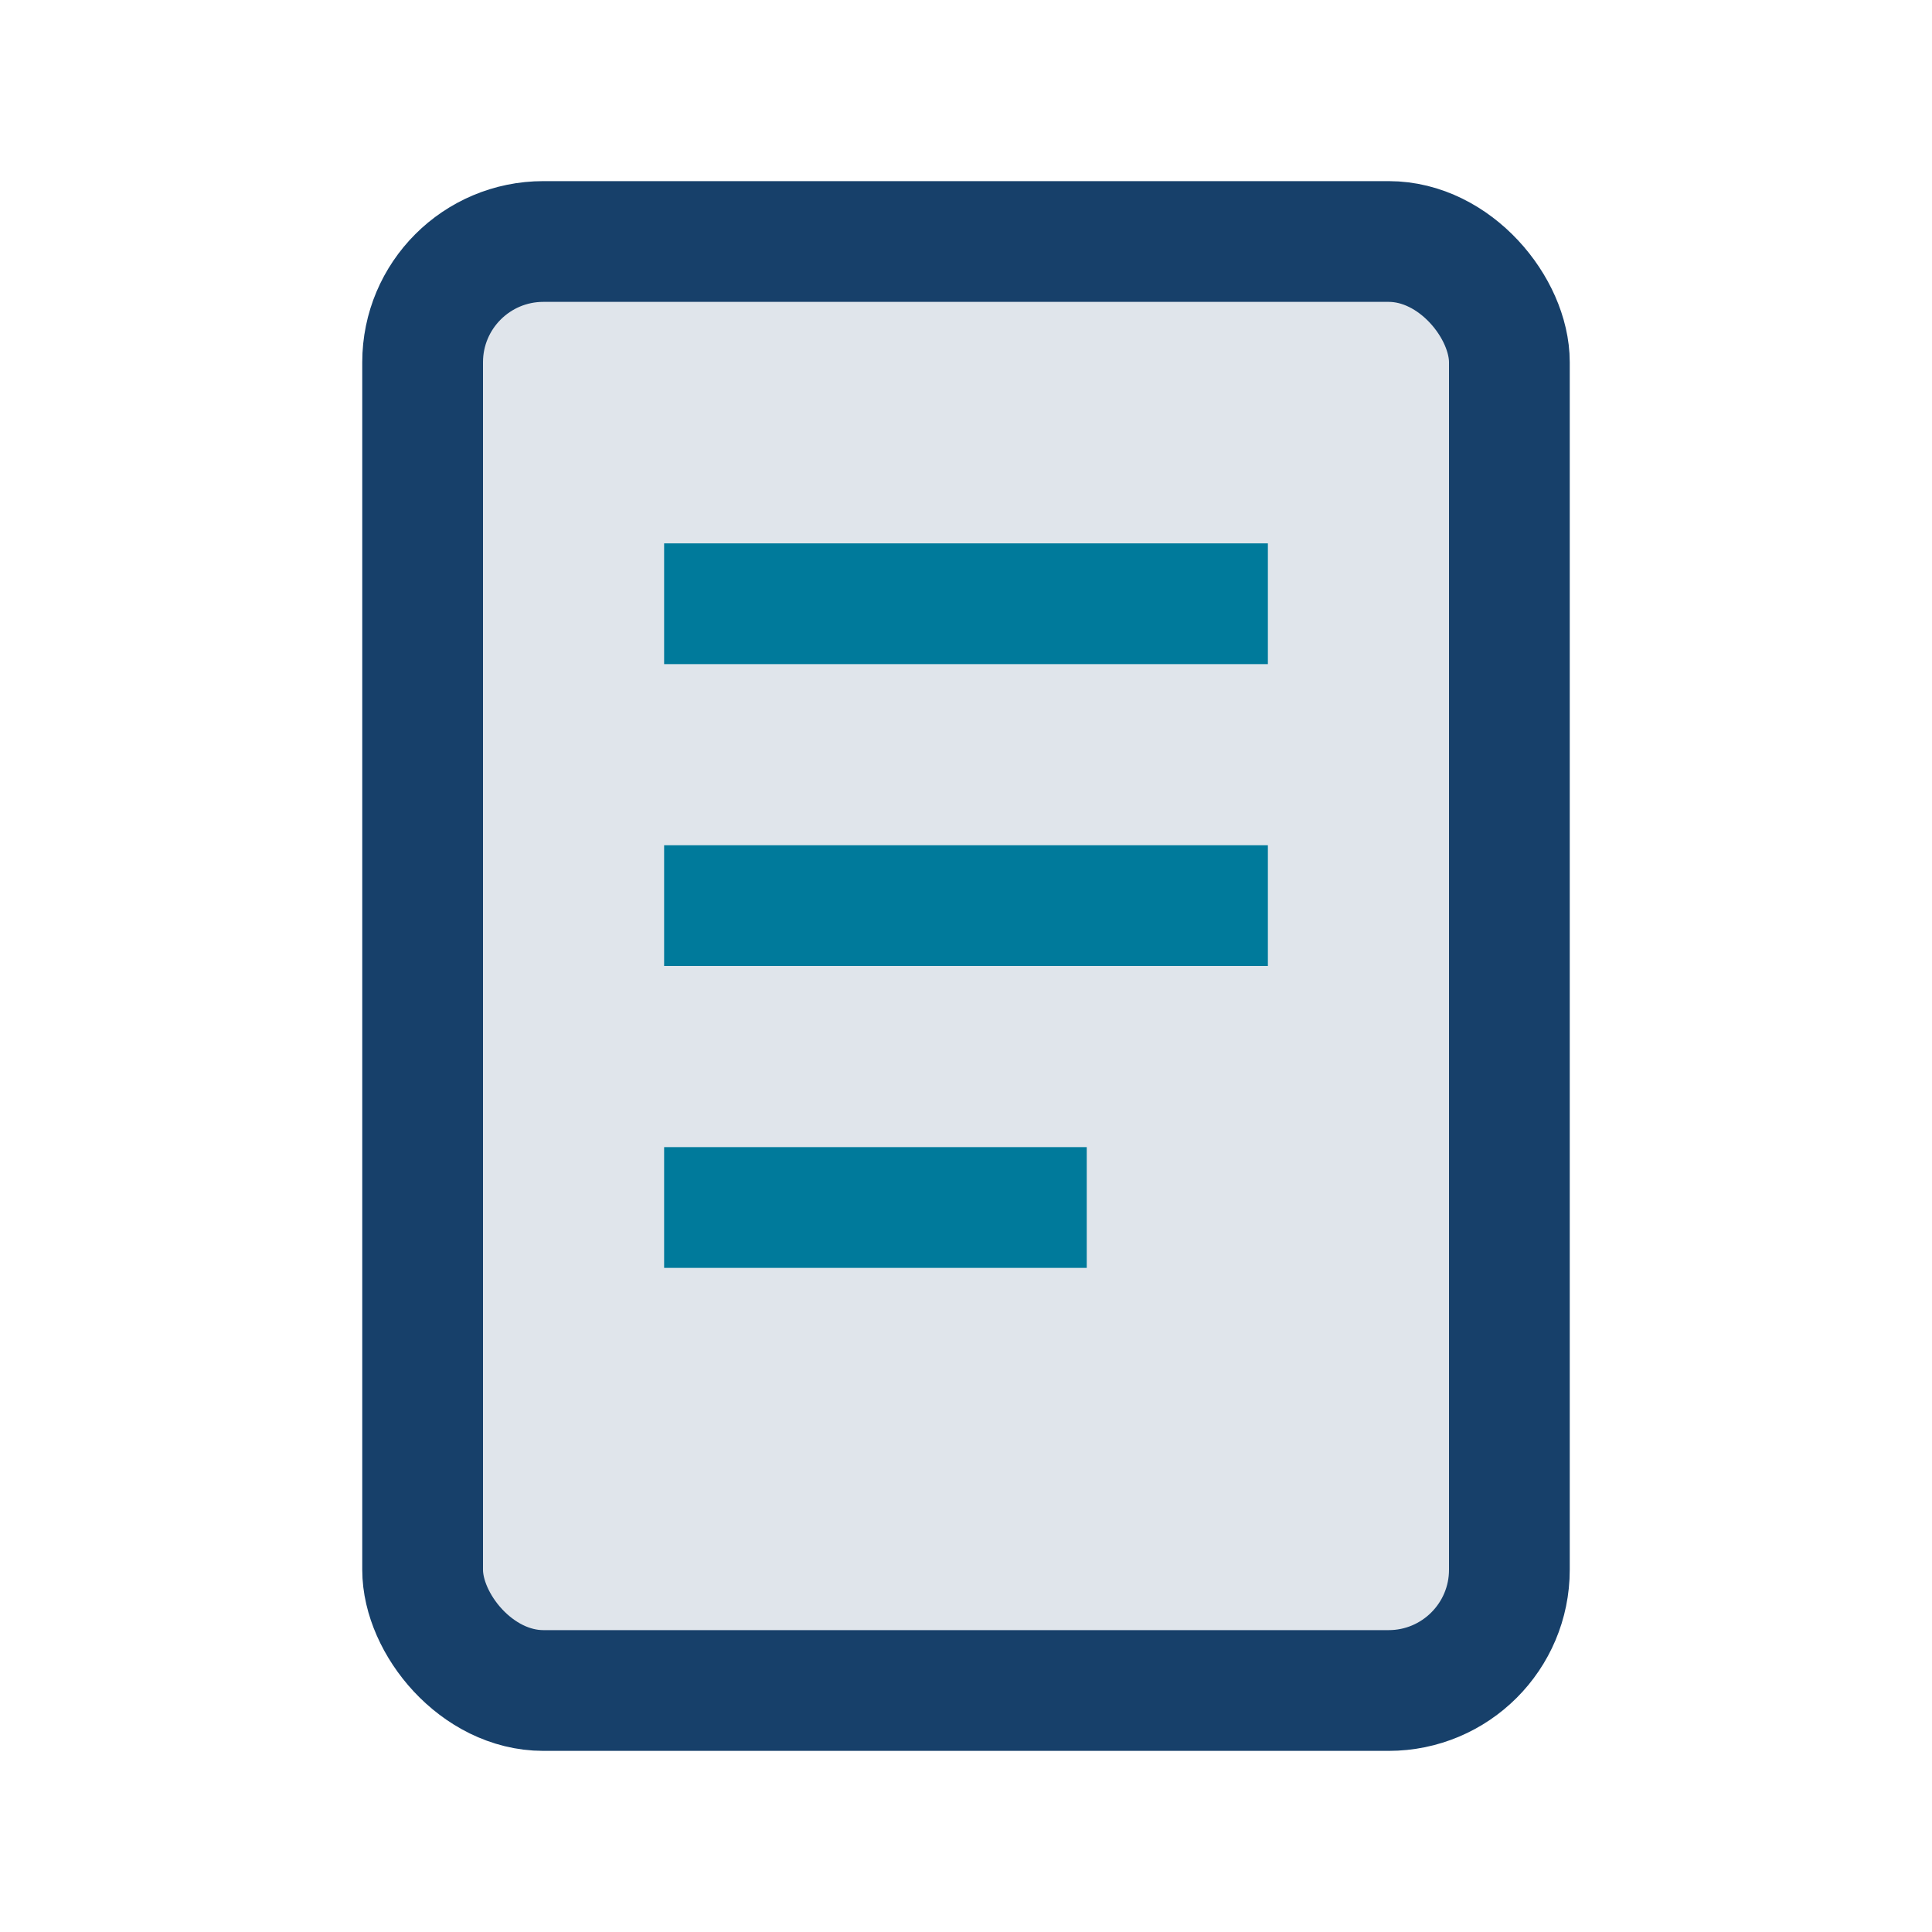 <?xml version="1.0" encoding="UTF-8"?>
<svg xmlns="http://www.w3.org/2000/svg" width="32" height="32" viewBox="0 0 32 32"><rect x="7" y="4" width="18" height="24" rx="2" fill="#E0E5EB" stroke="#17406A" stroke-width="2"/><path d="M11 10h10M11 15h10M11 20h7" stroke="#007A9B" stroke-width="2"/></svg>
